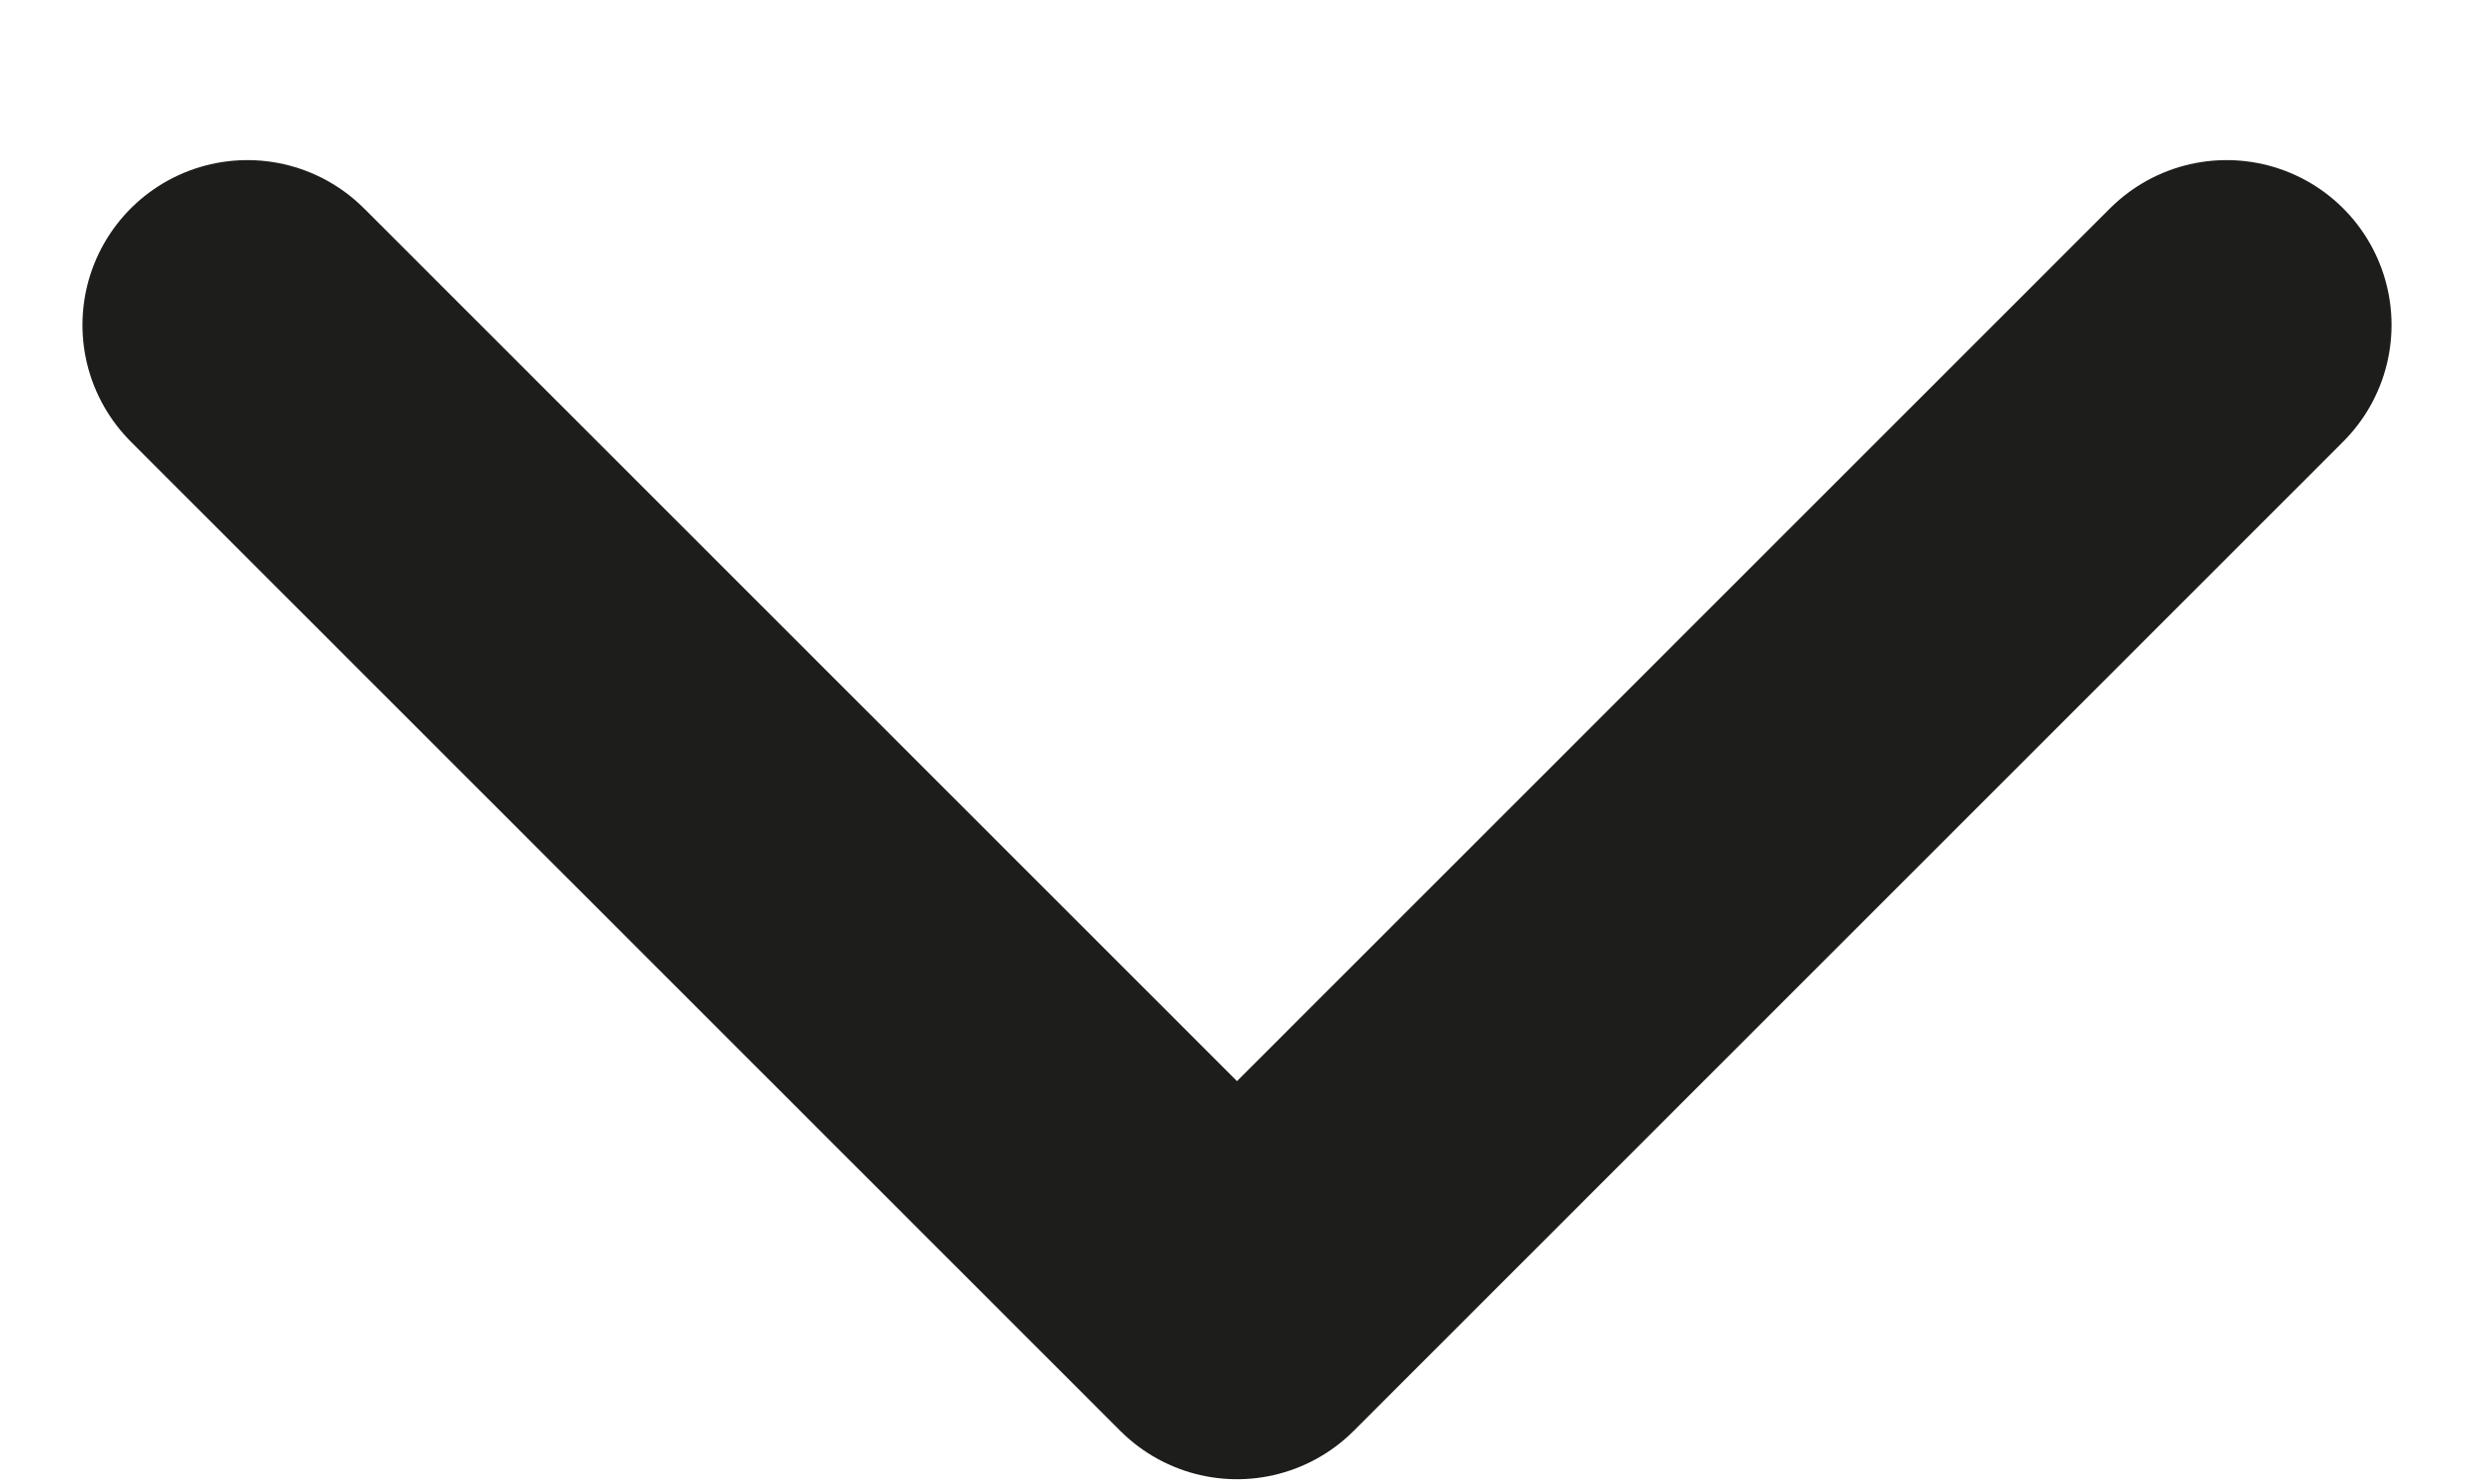 <svg width="15" height="9" viewBox="0 0 15 9" fill="none" xmlns="http://www.w3.org/2000/svg">
<path d="M13.5 1.971L7.5 7.971L1.5 1.971" stroke="#1D1D1B" stroke-width="2" stroke-linecap="round" stroke-linejoin="round"/>
</svg>
